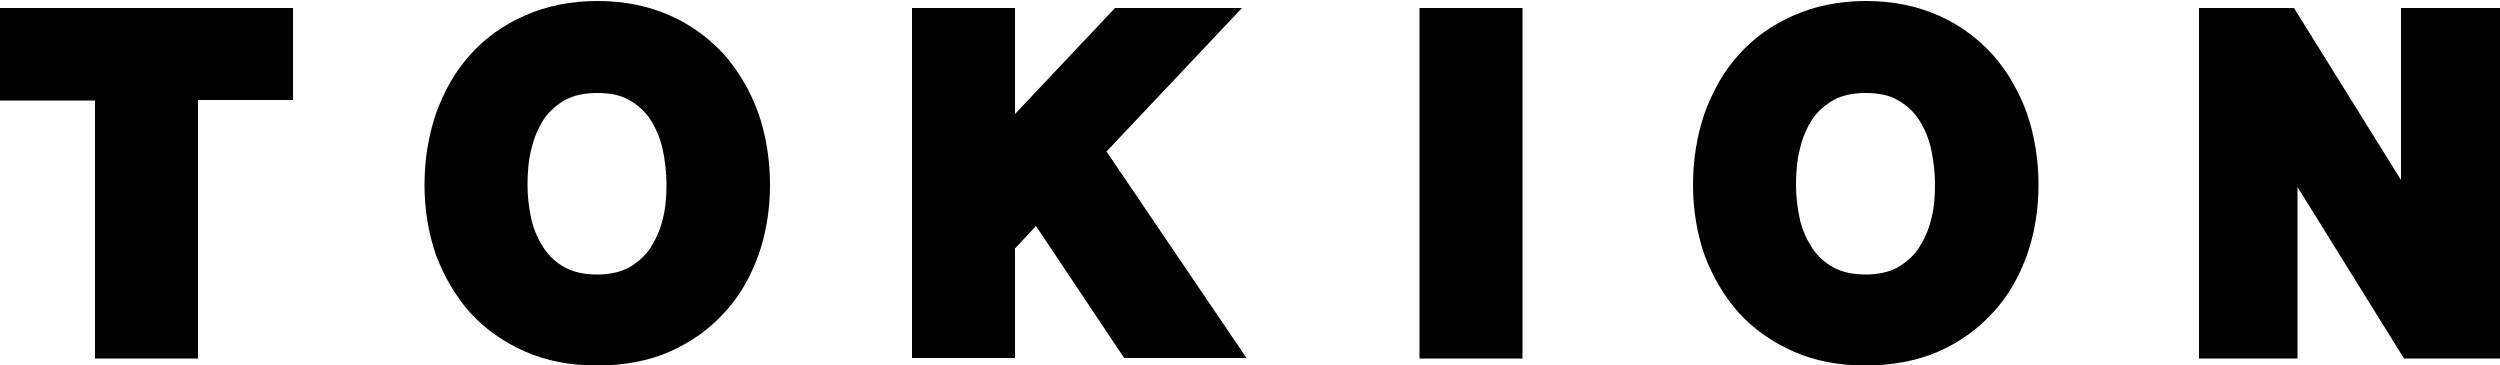 <svg xmlns="http://www.w3.org/2000/svg" xmlns:xlink="http://www.w3.org/1999/xlink" width="500" height="73" viewBox="0 0 500 73" fill="rgba(0,0,0,1)"><path d="M19,71.7V20.1H0V1.6h58.6v18.4h-19v51.7H19z M119.4,73.1c-5.3,0-10.1-0.9-14.4-2.8c-4.3-1.9-8-4.5-11-7.8 c-2.9-3.3-5.2-7.2-6.8-11.5c-1.5-4.3-2.3-9.1-2.3-14c0-5.1,0.8-9.9,2.3-14.3c1.6-4.4,3.8-8.4,6.8-11.7c3-3.4,6.7-6,11-7.9 c4.3-1.9,9.1-2.9,14.5-2.9c5.4,0,10.2,1,14.5,2.9s7.9,4.6,10.9,7.9c2.9,3.3,5.2,7.3,6.8,11.7c1.5,4.4,2.3,9.2,2.3,14.3 c0,5-0.8,9.7-2.3,14c-1.6,4.4-3.8,8.3-6.8,11.5c-3,3.3-6.6,5.9-10.9,7.8C129.7,72.2,124.8,73.1,119.4,73.1z M119.4,18.6 c-2.6,0-4.7,0.5-6.4,1.4c-1.7,1-3.1,2.2-4.2,3.8c-1.1,1.7-2,3.7-2.5,5.9c-0.6,2.3-0.8,4.8-0.8,7.3c0,2.4,0.3,4.7,0.8,7 c0.5,2.1,1.4,4,2.5,5.7c1.1,1.6,2.4,2.8,4.2,3.8c1.7,0.9,3.8,1.4,6.4,1.4c2.6,0,4.7-0.5,6.4-1.4c1.7-1,3.1-2.2,4.2-3.8 c1.1-1.7,2-3.6,2.5-5.7c0.6-2.2,0.8-4.6,0.8-7c0-2.5-0.3-5-0.8-7.3c-0.5-2.2-1.4-4.2-2.5-5.9c-1.1-1.6-2.4-2.8-4.2-3.8 C124.1,19,122,18.6,119.4,18.6z M224.9,71.7l-17.7-26.5l-4.2,4.5v21.9h-20.6V1.6H203v21.2l20-21.2h25.4l-27.1,28.7l28,41.3H224.9 L224.9,71.7z M373.1,73.1c-5.3,0-10.1-0.9-14.4-2.8c-4.3-1.9-8-4.5-11-7.8c-2.9-3.3-5.2-7.2-6.8-11.5c-1.5-4.3-2.3-9.1-2.3-14 c0-5.1,0.8-9.9,2.3-14.3c1.6-4.4,3.8-8.4,6.8-11.7c3-3.4,6.7-6,11-7.9c4.3-1.9,9.1-2.9,14.5-2.9c5.4,0,10.2,1,14.5,2.9 c4.3,1.9,7.9,4.6,10.9,7.9c2.9,3.3,5.2,7.3,6.8,11.7c1.5,4.4,2.3,9.2,2.3,14.3c0,5-0.8,9.7-2.3,14c-1.6,4.4-3.8,8.3-6.8,11.5 c-3,3.3-6.6,5.9-10.9,7.8C383.3,72.2,378.4,73.1,373.1,73.1L373.1,73.1z M373.1,18.6c-2.6,0-4.7,0.5-6.4,1.4c-1.7,1-3.1,2.2-4.2,3.8 c-1.1,1.7-2,3.7-2.5,5.9c-0.6,2.3-0.8,4.8-0.8,7.3c0,2.4,0.3,4.7,0.8,7c0.5,2.1,1.4,4,2.5,5.7c1.1,1.6,2.4,2.8,4.2,3.8 c1.7,0.9,3.8,1.4,6.4,1.4c2.6,0,4.7-0.5,6.4-1.4c1.7-1,3.1-2.2,4.2-3.8c1.1-1.7,2-3.6,2.5-5.7c0.6-2.2,0.8-4.6,0.8-7 c0-2.5-0.3-5-0.8-7.3c-0.5-2.2-1.4-4.2-2.5-5.9c-1.1-1.6-2.4-2.8-4.2-3.8C377.8,19,375.6,18.6,373.1,18.6L373.1,18.6z M480.8,71.7 l-21.3-34.3v34.3h-19.7V1.6h19l21.4,34.4V1.6H500v70.1H480.8z M304.5,1.6h-20.6v70.1h20.6C304.5,71.7,304.5,1.6,304.5,1.6z"/></svg>
